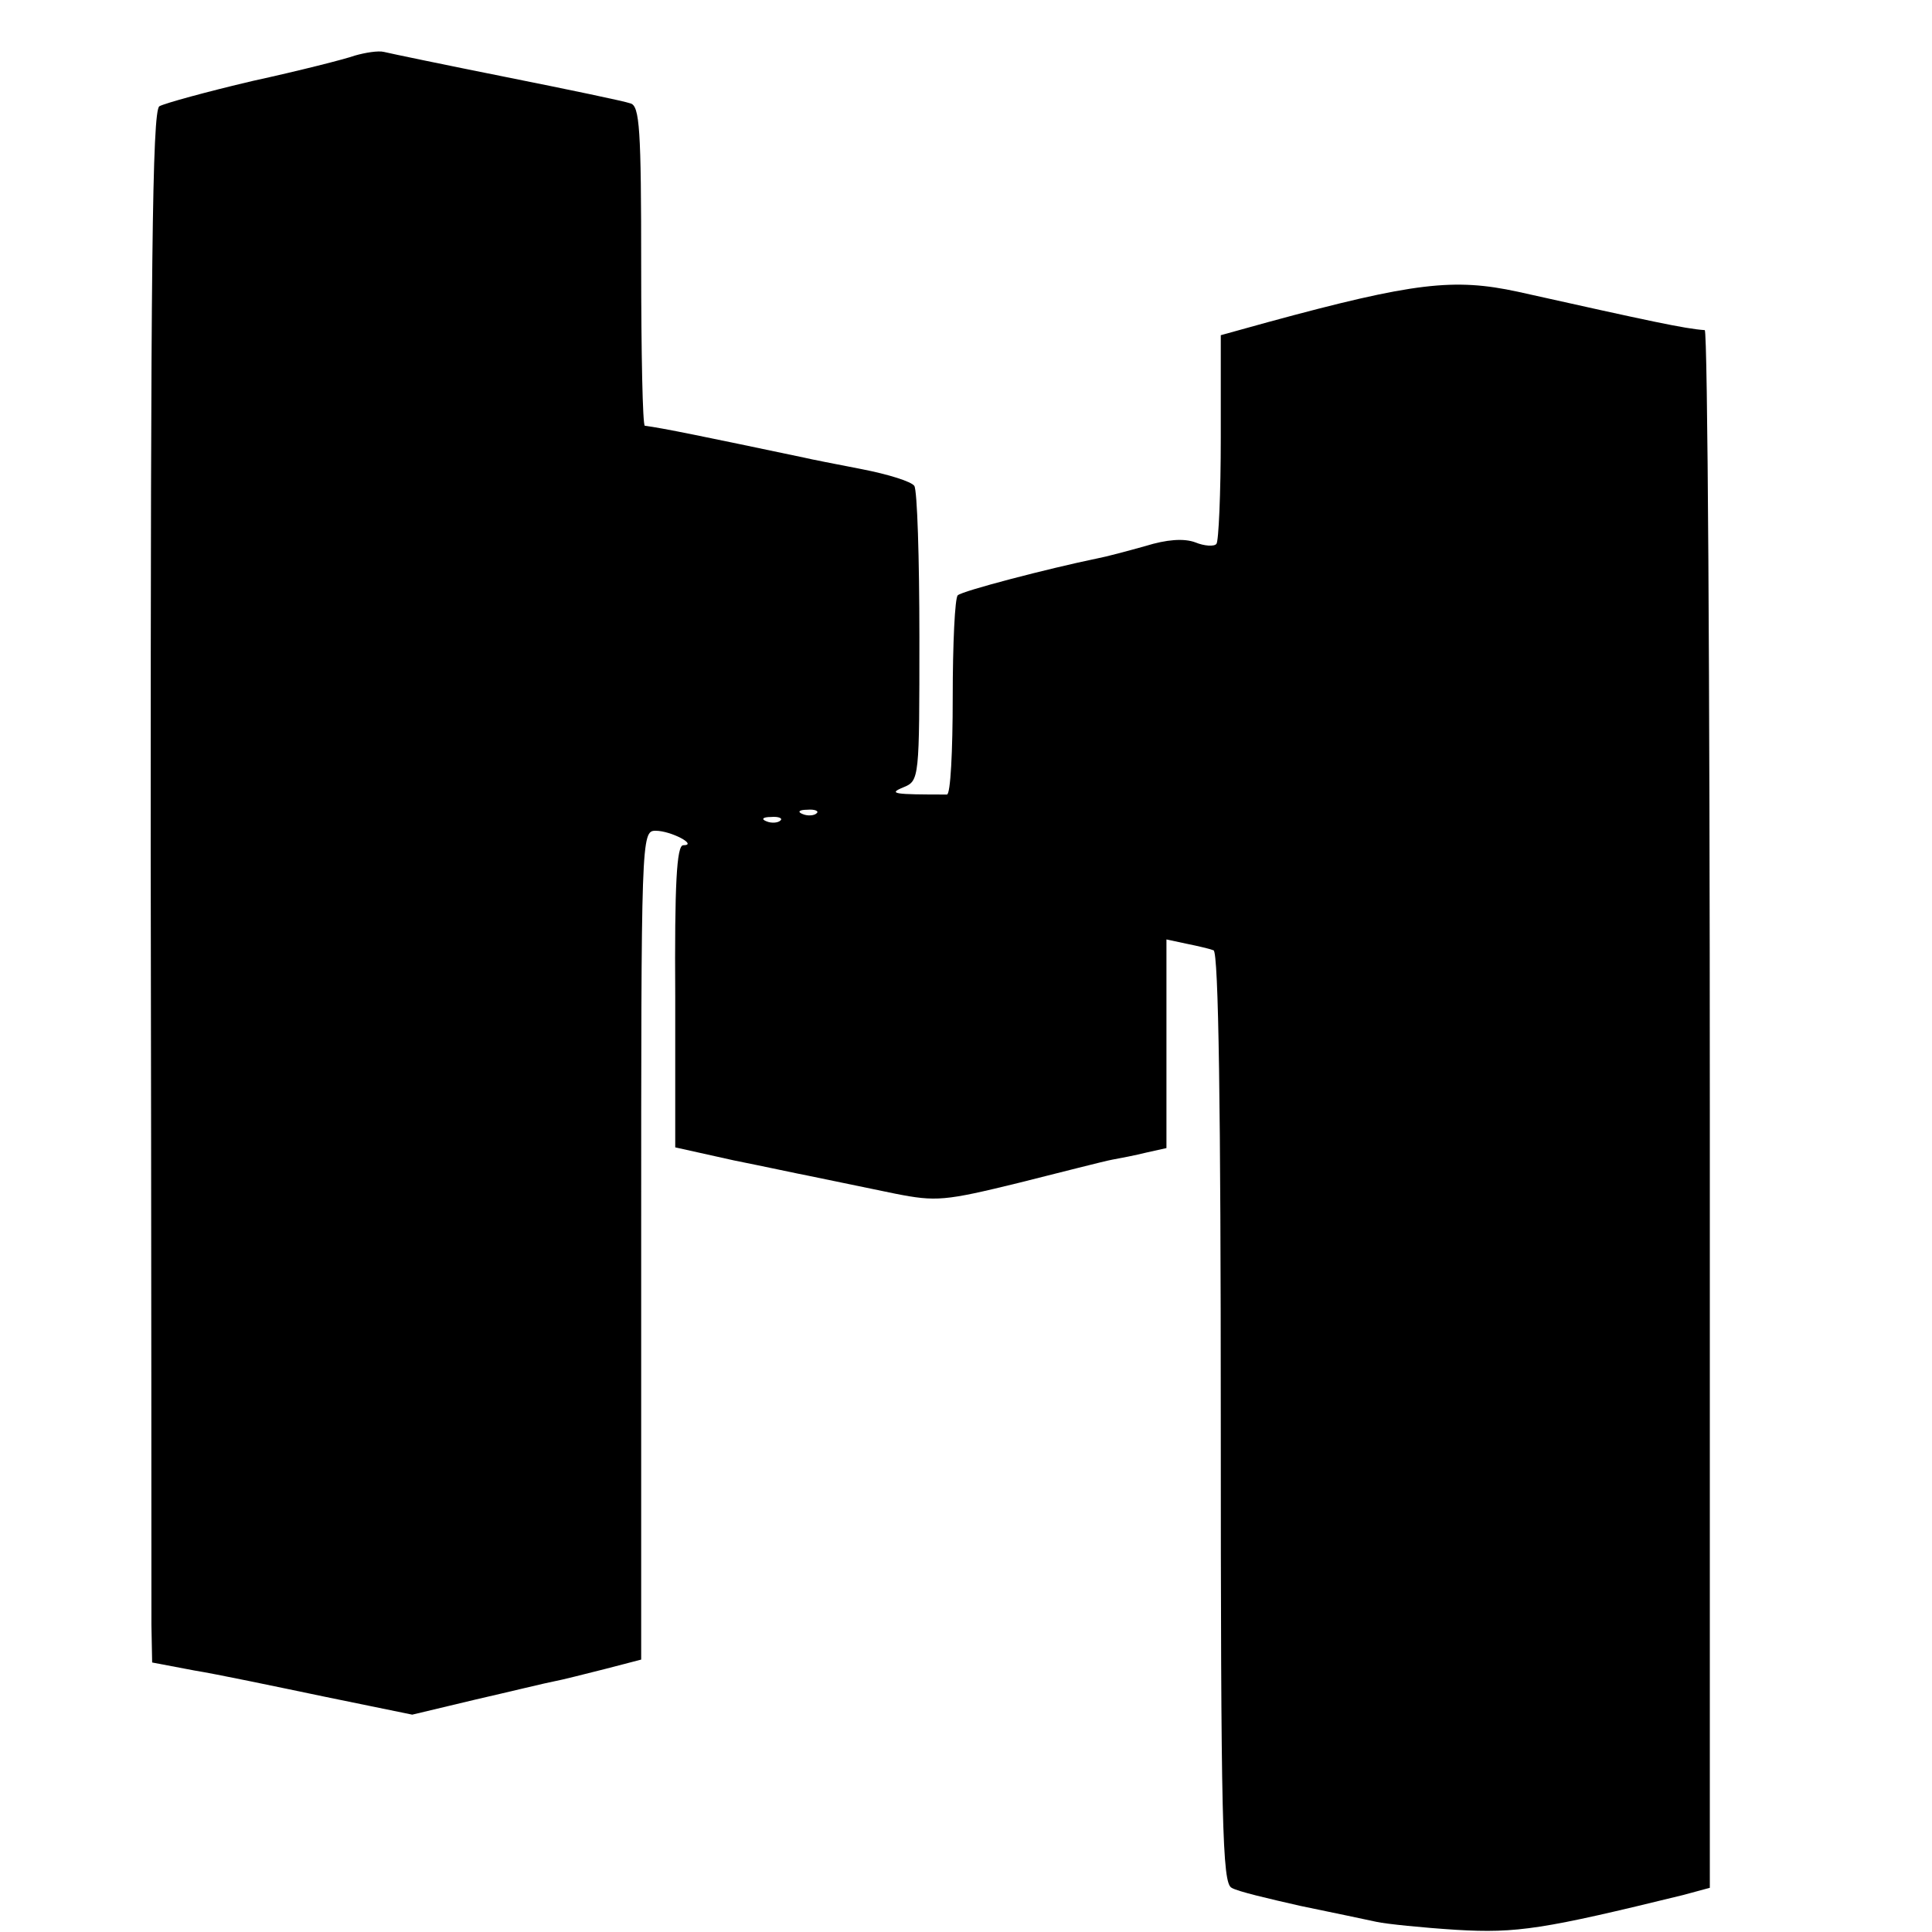 <?xml version="1.0" standalone="no"?>
<!DOCTYPE svg PUBLIC "-//W3C//DTD SVG 20010904//EN"
 "http://www.w3.org/TR/2001/REC-SVG-20010904/DTD/svg10.dtd">
<svg version="1.0" xmlns="http://www.w3.org/2000/svg"
 width="16pt" height="16pt" viewBox="0 0 16 16"
 preserveAspectRatio="xMidYMid meet">
<g transform="translate(0,16) scale(0.006,-0.006)"
fill="#000000" stroke="none">
<path d="M490 2590 c-14 -5 -77 -21 -141 -35 -64 -15 -122 -31 -129 -35 -10
-6 -12 -224 -12 -1026 1 -561 1 -1042 1 -1070 l1 -52 58 -11 c31 -5 112 -22
179 -36 l122 -25 88 21 c48 11 97 23 108 25 11 2 42 10 70 17 l50 13 0 572 c0
565 0 572 20 572 21 0 59 -20 38 -20 -9 0 -12 -54 -11 -209 l0 -208 81 -18
c45 -9 91 -19 102 -21 24 -5 39 -8 121 -25 56 -11 68 -10 170 15 60 15 118 30
129 32 11 2 32 6 48 10 l27 6 0 144 0 144 28 -6 c15 -3 32 -7 37 -9 7 -2 10
-222 10 -645 0 -562 2 -643 15 -649 8 -5 51 -15 95 -25 44 -9 91 -19 105 -22
14 -3 63 -8 110 -11 84 -5 121 1 313 48 l37 10 0 1074 c0 591 -3 1075 -7 1076
-28 2 -74 12 -258 53 -88 19 -143 13 -345 -42 l-65 -18 0 -141 c0 -78 -3 -144
-6 -147 -3 -4 -17 -3 -29 2 -16 6 -40 4 -69 -5 -25 -7 -55 -15 -66 -17 -68
-14 -187 -45 -193 -51 -4 -3 -7 -67 -7 -141 0 -74 -3 -134 -8 -134 -73 0 -82
1 -60 10 22 9 22 12 22 207 0 110 -3 203 -7 209 -4 6 -36 16 -72 23 -36 7 -72
14 -80 16 -138 29 -196 41 -220 44 -3 1 -5 100 -5 221 0 188 -2 221 -15 224
-8 3 -85 19 -170 36 -85 17 -162 33 -170 35 -8 2 -26 -1 -40 -5z m637 -1046
c-3 -3 -12 -4 -19 -1 -8 3 -5 6 6 6 11 1 17 -2 13 -5z m-50 -10 c-3 -3 -12 -4
-19 -1 -8 3 -5 6 6 6 11 1 17 -2 13 -5z"/>
</g>
</svg>
